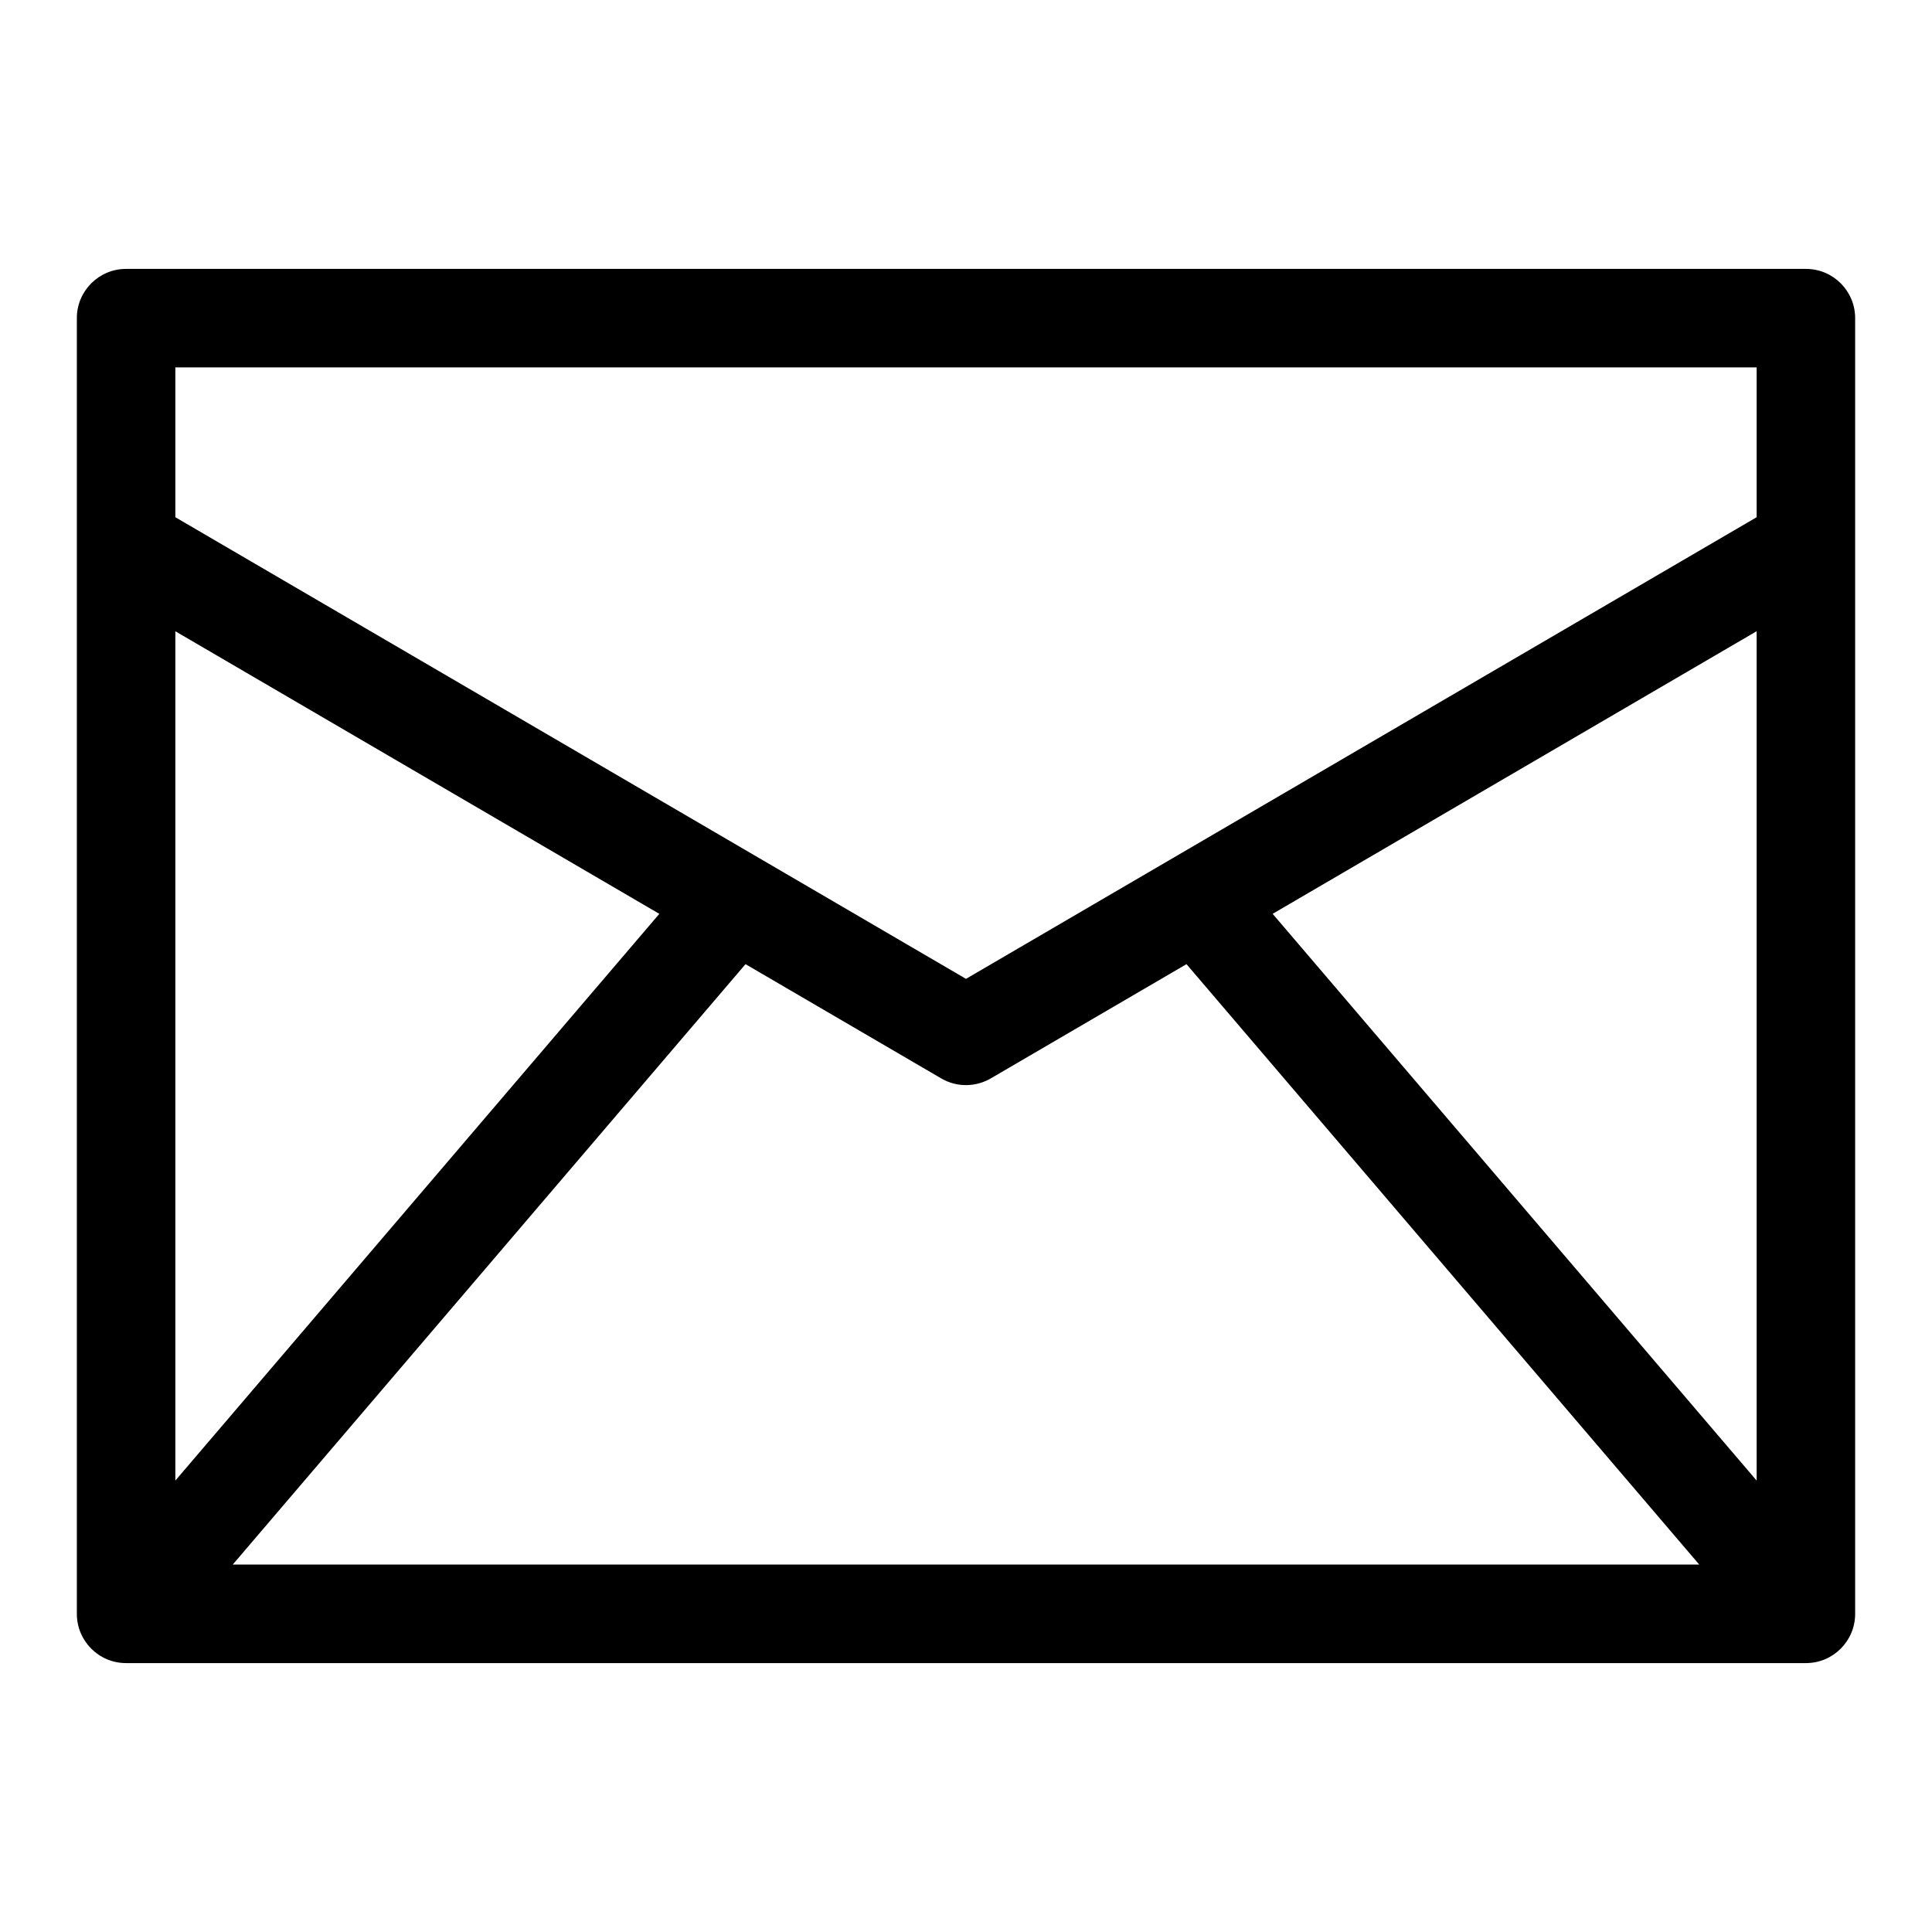 <?xml version="1.0" encoding="UTF-8"?>
<!-- Uploaded to: ICON Repo, www.iconrepo.com, Generator: ICON Repo Mixer Tools -->
<svg fill="#000000" width="800px" height="800px" version="1.1" viewBox="144 144 512 512" xmlns="http://www.w3.org/2000/svg">
 <path d="m177.41 215.26h445.18c7.211 0 13.043 5.848 13.043 13.043v343.39c0 7.211-5.848 13.043-13.043 13.043h-445.18c-7.211 0-13.043-5.848-13.043-13.043v-343.39c0-7.211 5.848-13.043 13.043-13.043zm13.059 321.11 128.26-150.19-128.26-74.891v225.09zm151.1-136.86-135.89 159.12h388.64l-135.89-159.12-51.645 30.152c-3.961 2.402-9.082 2.629-13.359 0.121l-51.859-30.273zm139.7-13.332 128.26 150.19v-225.09l-128.26 74.891zm-290.8-105.11 209.53 122.34 209.53-122.34v-39.707h-419.06z"/>
</svg>